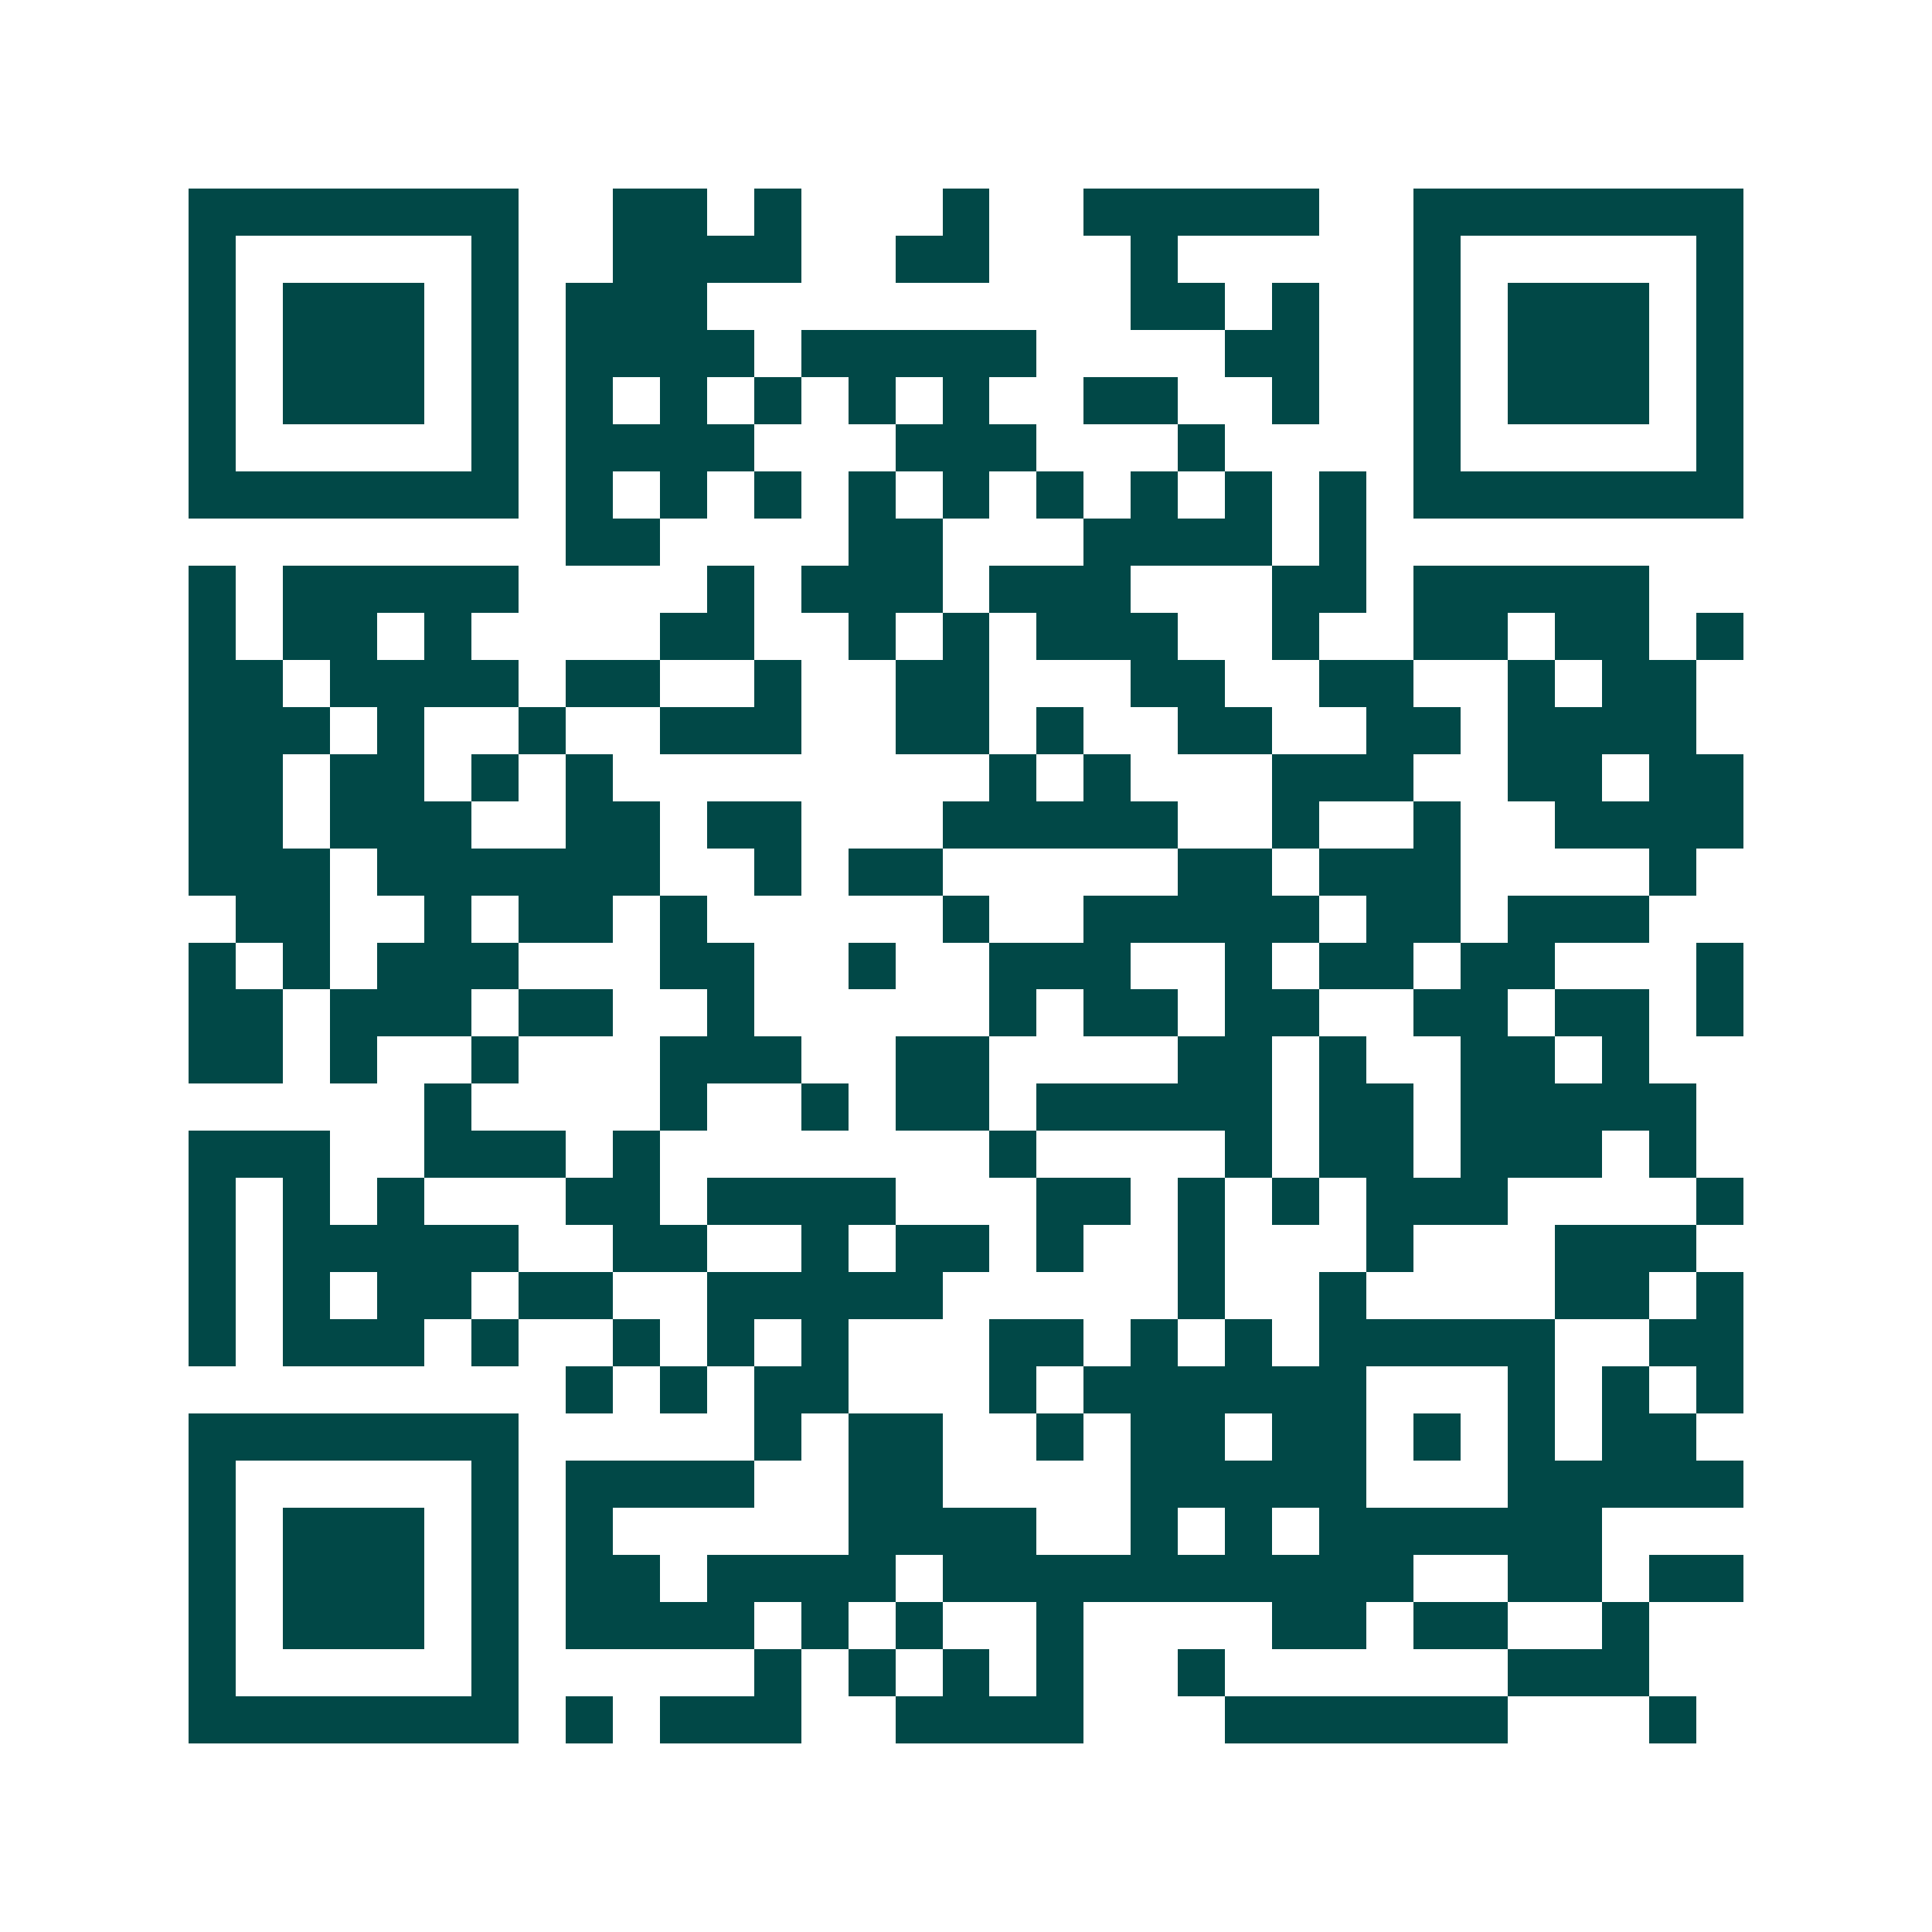 <svg xmlns="http://www.w3.org/2000/svg" width="200" height="200" viewBox="0 0 41 41" shape-rendering="crispEdges"><path fill="#ffffff" d="M0 0h41v41H0z"/><path stroke="#014847" d="M4 4.5h7m2 0h2m1 0h1m3 0h1m2 0h5m2 0h7M4 5.5h1m5 0h1m2 0h4m2 0h2m3 0h1m5 0h1m5 0h1M4 6.5h1m1 0h3m1 0h1m1 0h3m9 0h2m1 0h1m2 0h1m1 0h3m1 0h1M4 7.5h1m1 0h3m1 0h1m1 0h4m1 0h5m4 0h2m2 0h1m1 0h3m1 0h1M4 8.5h1m1 0h3m1 0h1m1 0h1m1 0h1m1 0h1m1 0h1m1 0h1m2 0h2m2 0h1m2 0h1m1 0h3m1 0h1M4 9.5h1m5 0h1m1 0h4m3 0h3m3 0h1m4 0h1m5 0h1M4 10.5h7m1 0h1m1 0h1m1 0h1m1 0h1m1 0h1m1 0h1m1 0h1m1 0h1m1 0h1m1 0h7M12 11.5h2m4 0h2m3 0h4m1 0h1M4 12.5h1m1 0h5m4 0h1m1 0h3m1 0h3m3 0h2m1 0h5M4 13.5h1m1 0h2m1 0h1m4 0h2m2 0h1m1 0h1m1 0h3m2 0h1m2 0h2m1 0h2m1 0h1M4 14.5h2m1 0h4m1 0h2m2 0h1m2 0h2m3 0h2m2 0h2m2 0h1m1 0h2M4 15.5h3m1 0h1m2 0h1m2 0h3m2 0h2m1 0h1m2 0h2m2 0h2m1 0h4M4 16.5h2m1 0h2m1 0h1m1 0h1m8 0h1m1 0h1m3 0h3m2 0h2m1 0h2M4 17.5h2m1 0h3m2 0h2m1 0h2m3 0h5m2 0h1m2 0h1m2 0h4M4 18.5h3m1 0h6m2 0h1m1 0h2m5 0h2m1 0h3m4 0h1M5 19.5h2m2 0h1m1 0h2m1 0h1m5 0h1m2 0h5m1 0h2m1 0h3M4 20.5h1m1 0h1m1 0h3m3 0h2m2 0h1m2 0h3m2 0h1m1 0h2m1 0h2m3 0h1M4 21.5h2m1 0h3m1 0h2m2 0h1m5 0h1m1 0h2m1 0h2m2 0h2m1 0h2m1 0h1M4 22.5h2m1 0h1m2 0h1m3 0h3m2 0h2m4 0h2m1 0h1m2 0h2m1 0h1M9 23.5h1m4 0h1m2 0h1m1 0h2m1 0h5m1 0h2m1 0h5M4 24.5h3m2 0h3m1 0h1m7 0h1m4 0h1m1 0h2m1 0h3m1 0h1M4 25.5h1m1 0h1m1 0h1m3 0h2m1 0h4m3 0h2m1 0h1m1 0h1m1 0h3m4 0h1M4 26.5h1m1 0h5m2 0h2m2 0h1m1 0h2m1 0h1m2 0h1m3 0h1m3 0h3M4 27.5h1m1 0h1m1 0h2m1 0h2m2 0h5m5 0h1m2 0h1m4 0h2m1 0h1M4 28.5h1m1 0h3m1 0h1m2 0h1m1 0h1m1 0h1m3 0h2m1 0h1m1 0h1m1 0h5m2 0h2M12 29.5h1m1 0h1m1 0h2m3 0h1m1 0h6m3 0h1m1 0h1m1 0h1M4 30.5h7m5 0h1m1 0h2m2 0h1m1 0h2m1 0h2m1 0h1m1 0h1m1 0h2M4 31.5h1m5 0h1m1 0h4m2 0h2m4 0h5m3 0h5M4 32.5h1m1 0h3m1 0h1m1 0h1m5 0h4m2 0h1m1 0h1m1 0h6M4 33.5h1m1 0h3m1 0h1m1 0h2m1 0h4m1 0h10m2 0h2m1 0h2M4 34.5h1m1 0h3m1 0h1m1 0h4m1 0h1m1 0h1m2 0h1m4 0h2m1 0h2m2 0h1M4 35.5h1m5 0h1m5 0h1m1 0h1m1 0h1m1 0h1m2 0h1m6 0h3M4 36.5h7m1 0h1m1 0h3m2 0h4m3 0h6m3 0h1"/></svg>
